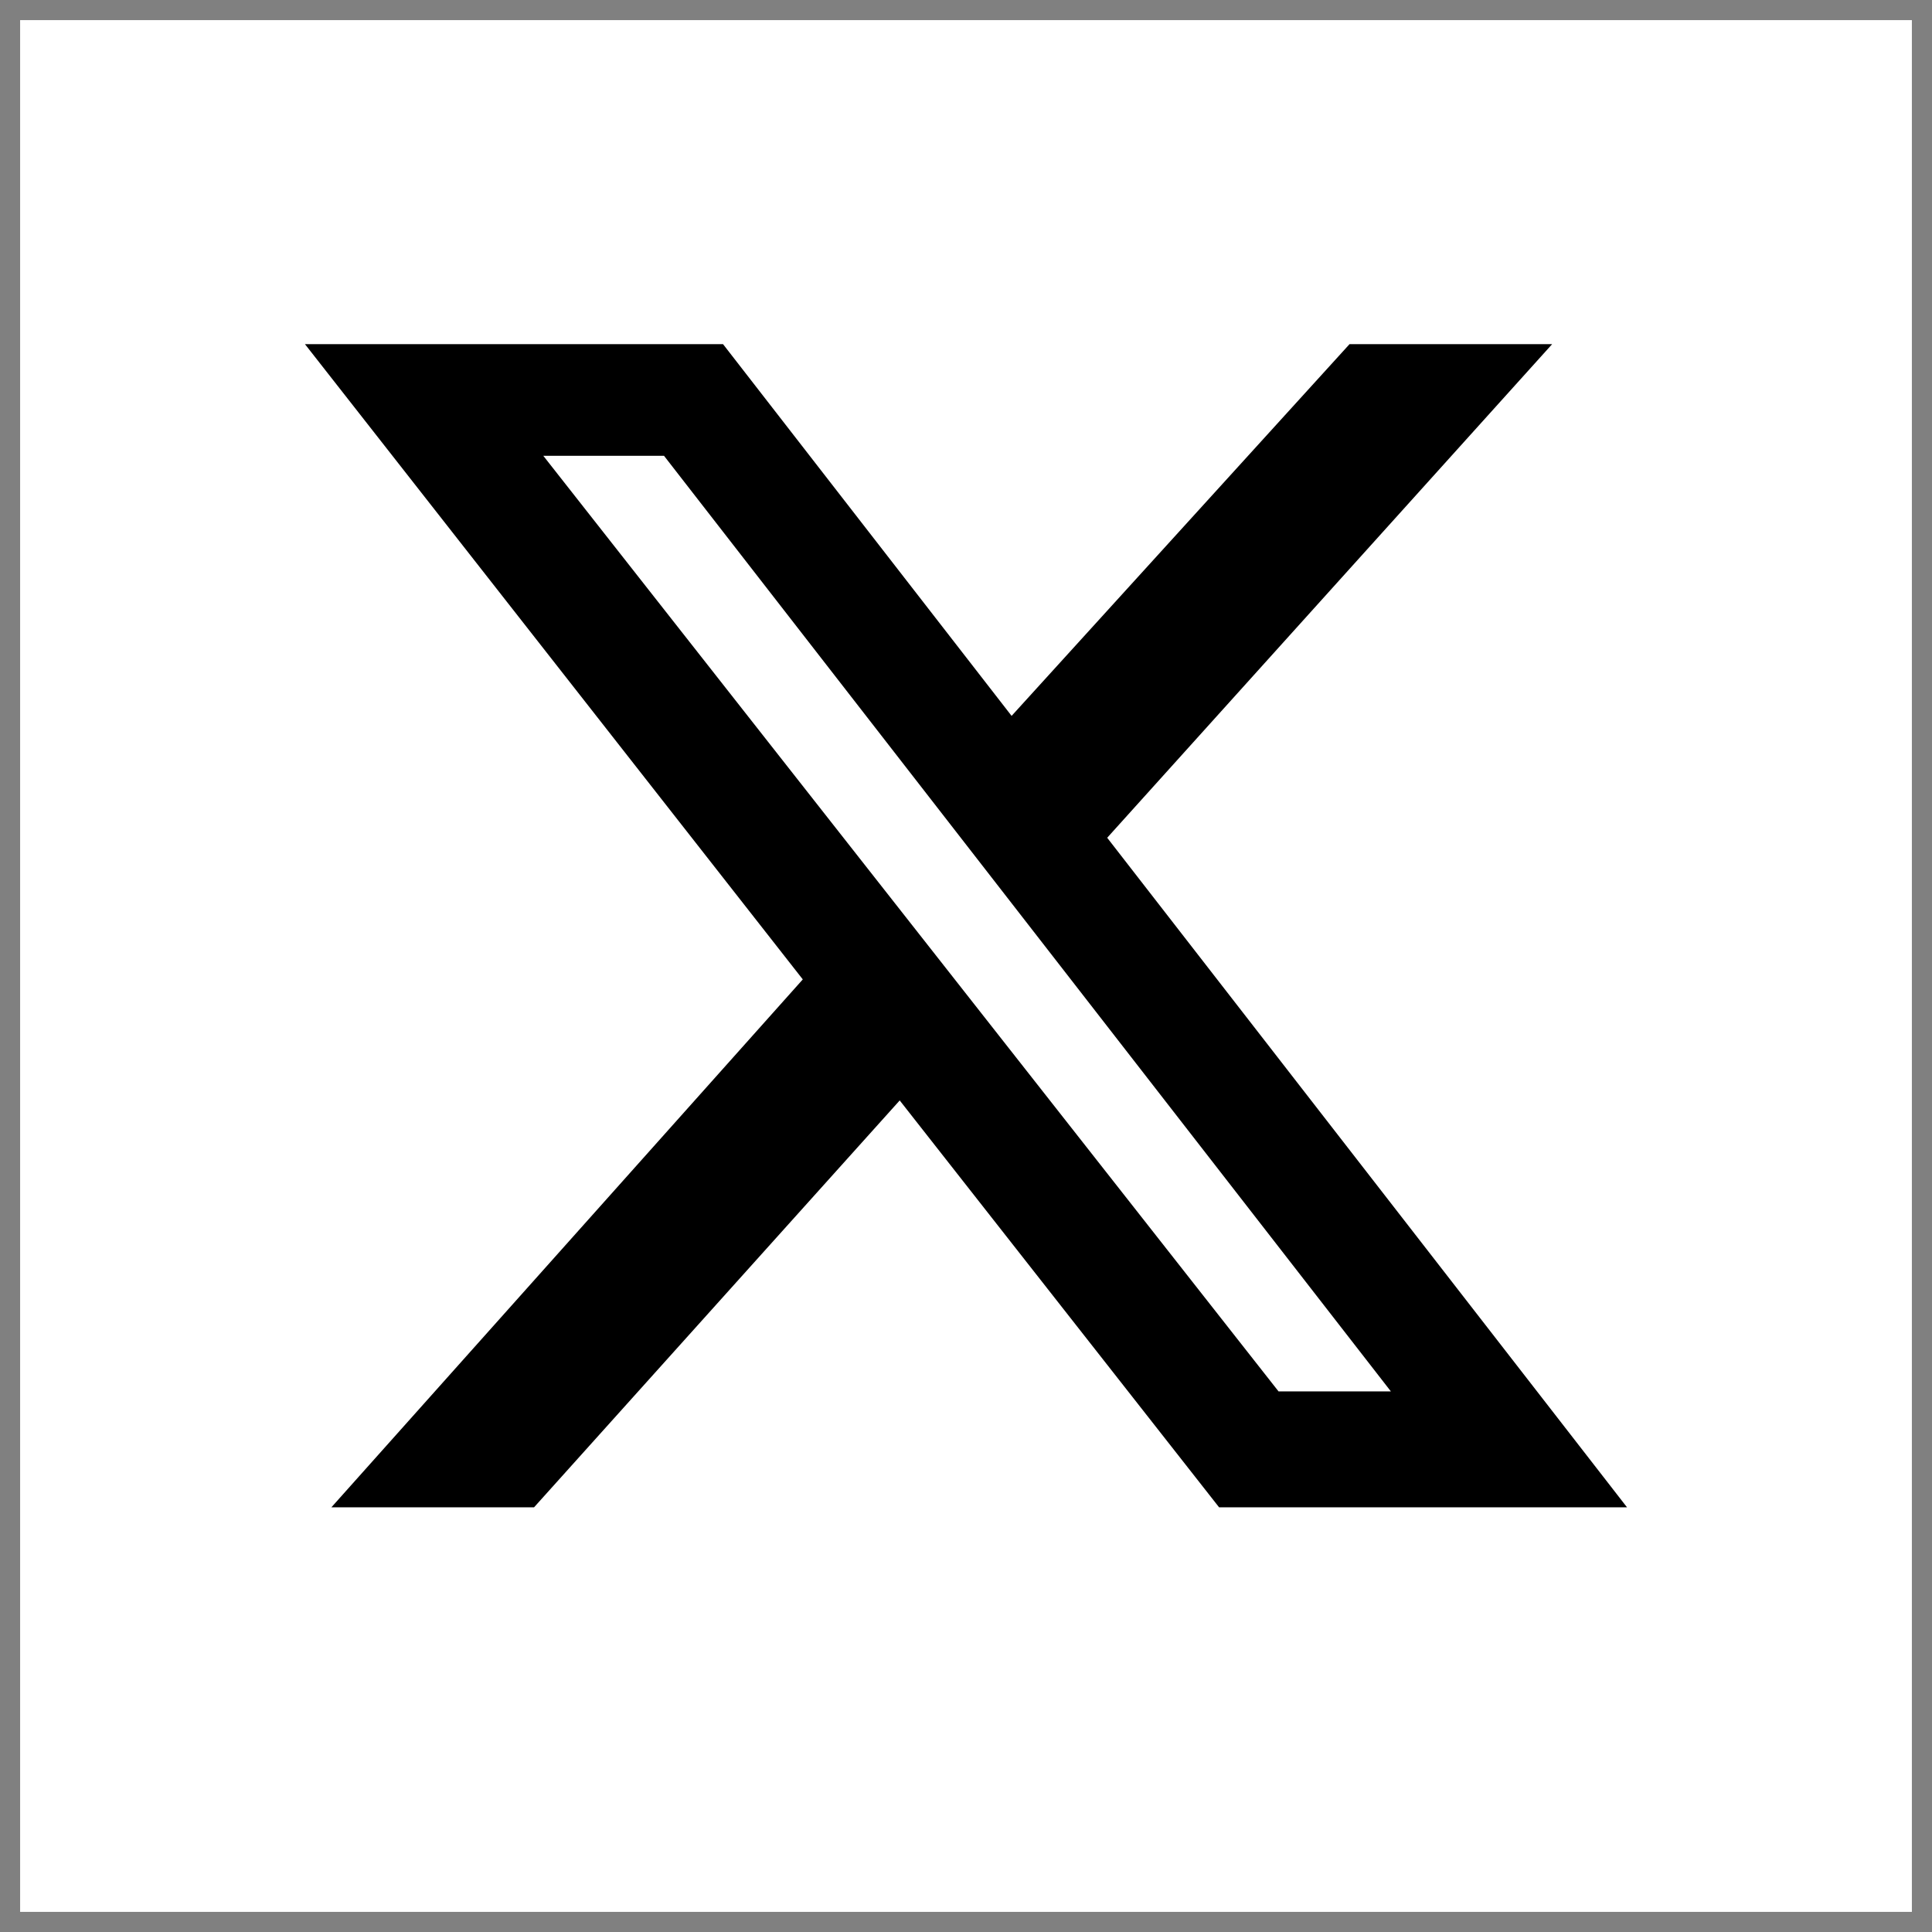 <svg width="48" height="48" viewBox="0 0 48 48" fill="none" xmlns="http://www.w3.org/2000/svg">
<rect x="0" y="0" width="48" height="48" fill="#808080" stroke="none"/>
<g>
<path d="M47.5 0.5H0.5V47.5H47.5V0.5Z" fill="white"/>
<path d="M33.528 8.551H38.562L27.508 20.814L40.423 37.449H30.288L22.353 27.34L13.268 37.449H8.233L19.945 24.333L7.577 8.551H17.964L25.133 17.786L33.528 8.551ZM31.765 34.569H34.556L16.497 11.324H13.498L31.765 34.569Z" fill="black"/>
</g>
</svg>
